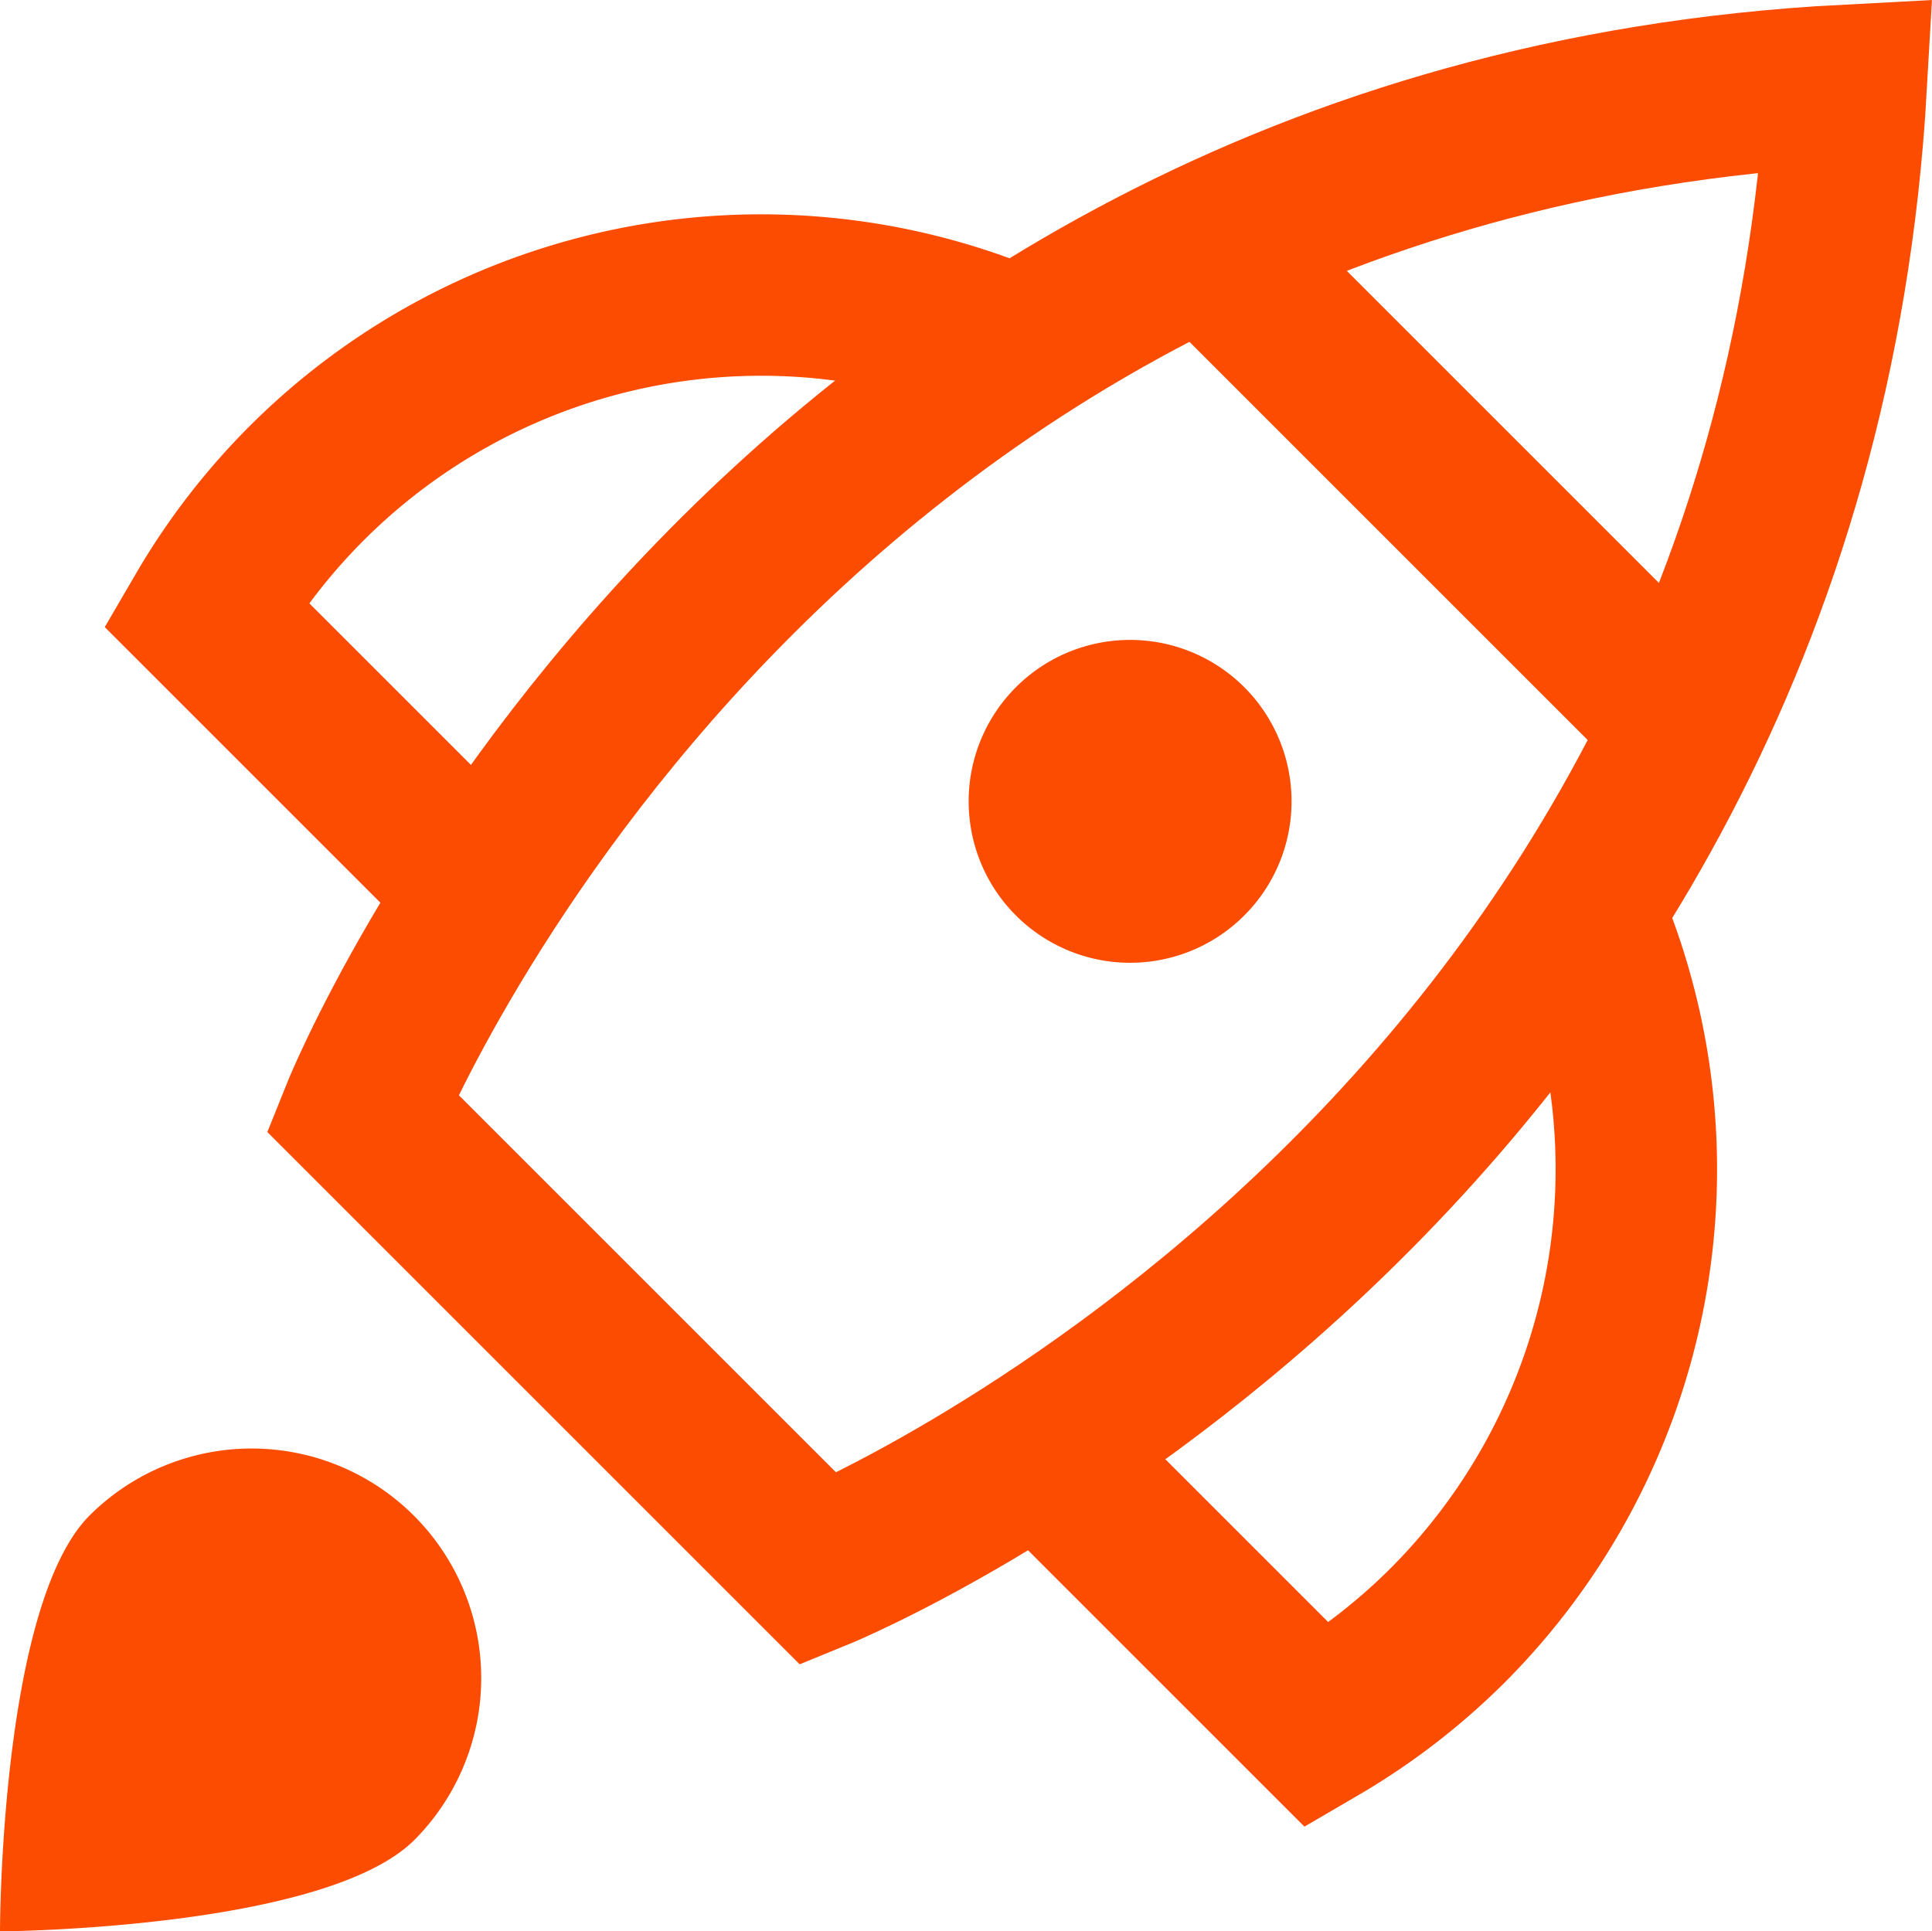 <svg xmlns="http://www.w3.org/2000/svg" width="23.933" height="23.928" viewBox="0 0 23.933 23.928">
  <g id="Icon_Star" data-name="Icon / Star" transform="translate(0 0.928)">
    <g id="spaceship">
      <path id="Path" d="M0,0,5.947,5.947" transform="translate(14.935 2.093)" fill="none" stroke="#fc4c02" stroke-miterlimit="10" stroke-width="2"/>
      <path id="Path-2" data-name="Path" d="M10.053.651A7.964,7.964,0,0,0,0,3.943L3.428,7.371" transform="translate(2.55 2.736)" fill="none" stroke="#fc4c02" stroke-miterlimit="10" stroke-width="2"/>
      <path id="Path-3" data-name="Path" d="M6.718,0A8,8,0,0,1,5.042,8.876a7.981,7.981,0,0,1-1.6,1.229L0,6.663" transform="translate(12.879 10.345)" fill="none" stroke="#fc4c02" stroke-miterlimit="10" stroke-width="2"/>
      <path id="Path-4" data-name="Path" d="M5.657,18.385,0,12.728S4.832.707,18.385,0C17.618,13.494,5.657,18.385,5.657,18.385Z" transform="translate(4.486 0.129)" fill="none" stroke="#fc4c02" stroke-miterlimit="10" stroke-width="2"/>
      <path id="Combined_Shape" data-name="Combined Shape" d="M1.113,10.844a2.844,2.844,0,0,1,4.022,4.022C4.024,15.977,0,16,0,16S0,11.954,1.113,10.844ZM12.586,3.415A2,2,0,1,1,14,4,2,2,0,0,1,12.586,3.415Z" transform="translate(0 7)" fill="#fc4c02"/>
    </g>
  </g>
</svg>
